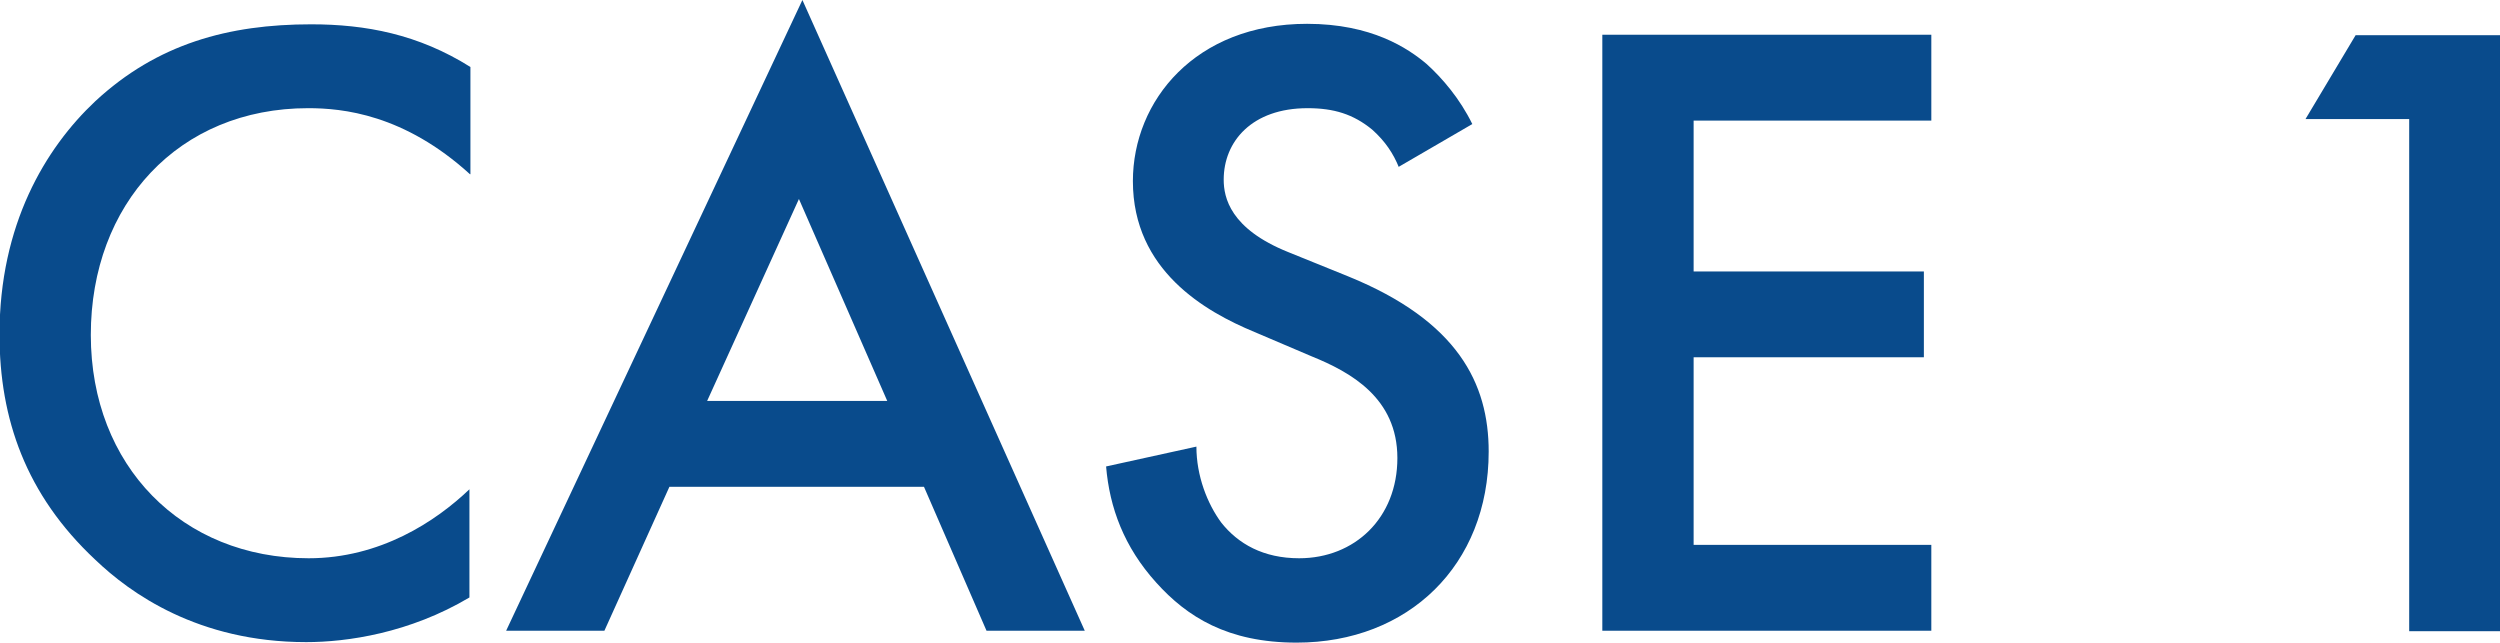 <?xml version="1.0" encoding="UTF-8"?>
<svg id="Layer_2" data-name="Layer 2" xmlns="http://www.w3.org/2000/svg" viewBox="0 0 50.38 12.95">
  <defs>
    <style>
      .cls-1 {
        fill: #094b8c;
      }
    </style>
  </defs>
  <g id="design">
    <g>
      <path class="cls-1" d="M9.47,3.51c-1.33-1.21-2.57-1.33-3.26-1.33-2.61,0-4.38,1.93-4.38,4.57s1.84,4.5,4.39,4.5c1.44,0,2.56-.74,3.24-1.39v2.18c-1.21.72-2.47.9-3.29.9-2.18,0-3.55-.99-4.25-1.66-1.4-1.31-1.93-2.84-1.93-4.54,0-2.21.92-3.75,1.93-4.7C3.17.88,4.61.49,6.27.49c1.1,0,2.16.2,3.21.86v2.16Z"/>
      <path class="cls-1" d="M18.62,9.81h-5.13l-1.31,2.9h-1.98L16.17,0l5.69,12.71h-1.98l-1.26-2.9ZM17.88,8.08l-1.78-4.07-1.85,4.07h3.64Z"/>
      <path class="cls-1" d="M28.19,3.37c-.11-.27-.27-.52-.54-.76-.38-.31-.77-.43-1.3-.43-1.12,0-1.69.67-1.69,1.44,0,.36.13.99,1.3,1.46l1.21.49c2.21.9,2.83,2.16,2.83,3.53,0,2.29-1.62,3.85-3.87,3.85-1.39,0-2.21-.52-2.83-1.21-.65-.72-.94-1.51-1.01-2.34l1.82-.4c0,.59.22,1.15.5,1.53.34.43.85.72,1.57.72,1.12,0,1.98-.81,1.98-2.02s-.94-1.73-1.73-2.05l-1.15-.49c-.99-.41-2.45-1.24-2.45-3.04,0-1.62,1.26-3.17,3.51-3.17,1.3,0,2.03.49,2.41.81.32.29.67.7.92,1.21l-1.48.86Z"/>
      <path class="cls-1" d="M38.92,2.43h-4.79v3.04h4.64v1.73h-4.64v3.78h4.79v1.73h-6.63V.7h6.63v1.73Z"/>
      <path class="cls-1" d="M48.55,2.4h-2.09l1.01-1.69h2.92v12.01h-1.84V2.4Z"/>
    </g>
  </g>
</svg>
